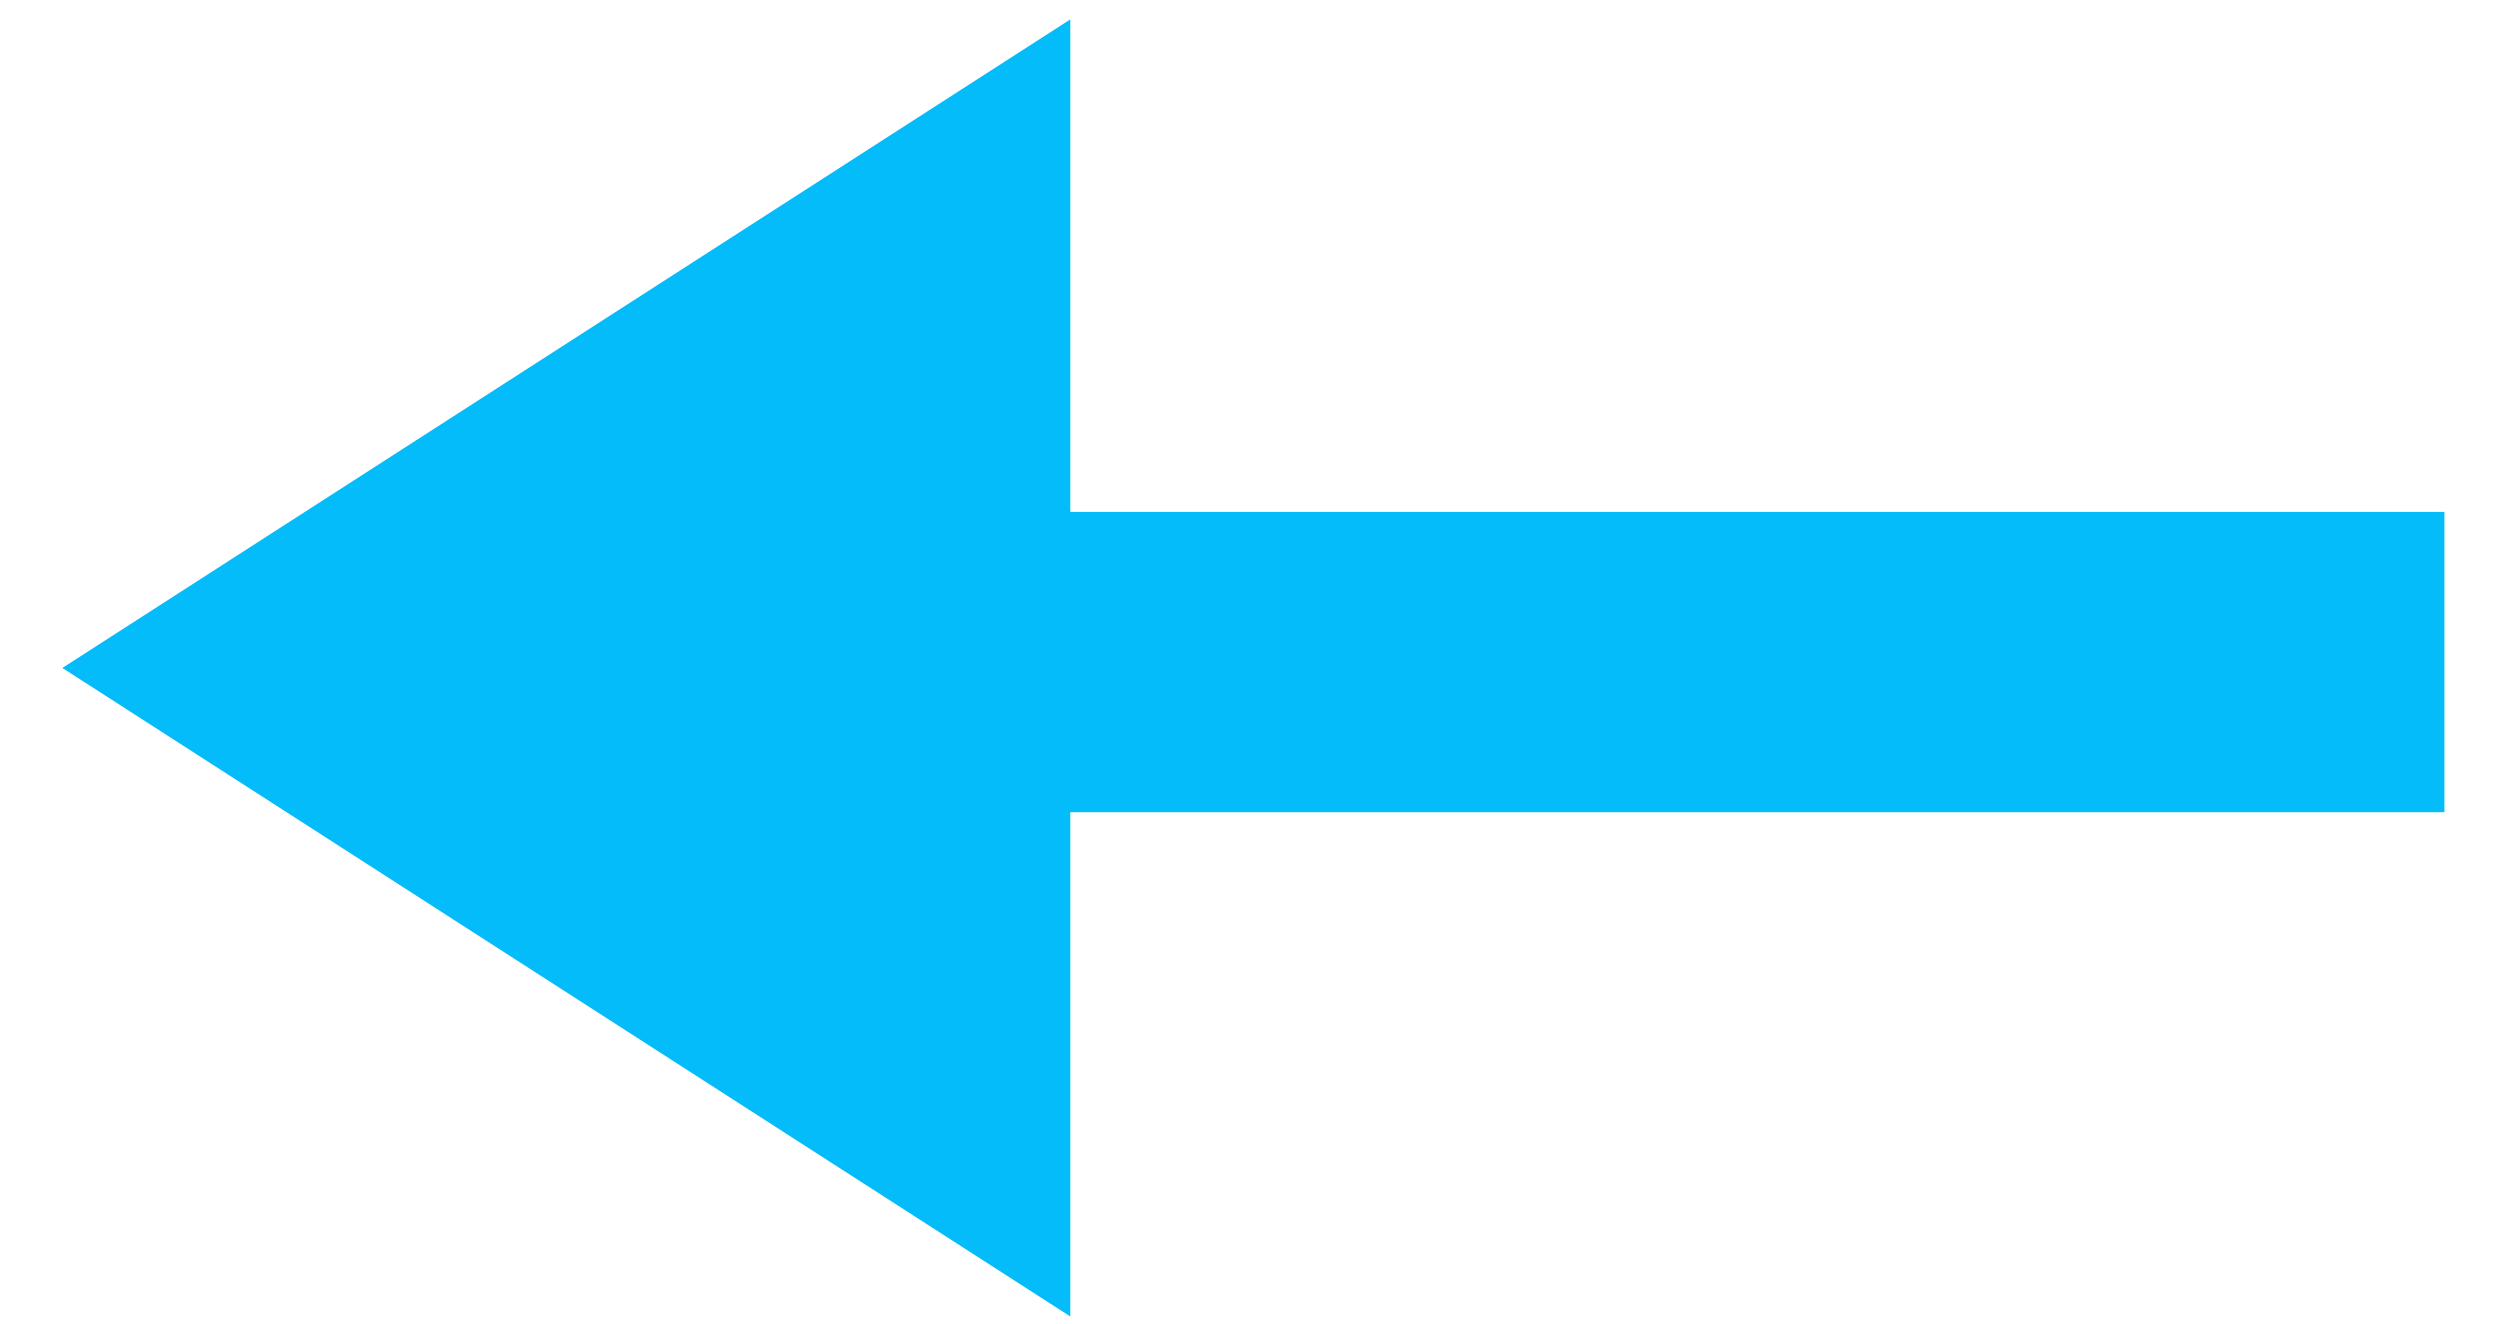 <svg width="17" height="9" viewBox="0 0 17 9" fill="none" xmlns="http://www.w3.org/2000/svg">
<path fill-rule="evenodd" clip-rule="evenodd" d="M7.278 0.132L0.424 4.542L7.278 8.952V0.132Z" fill="#04BCFA"/>
<rect x="4.381" y="3.481" width="12.241" height="2.042" fill="#04BCFA"/>
</svg>
